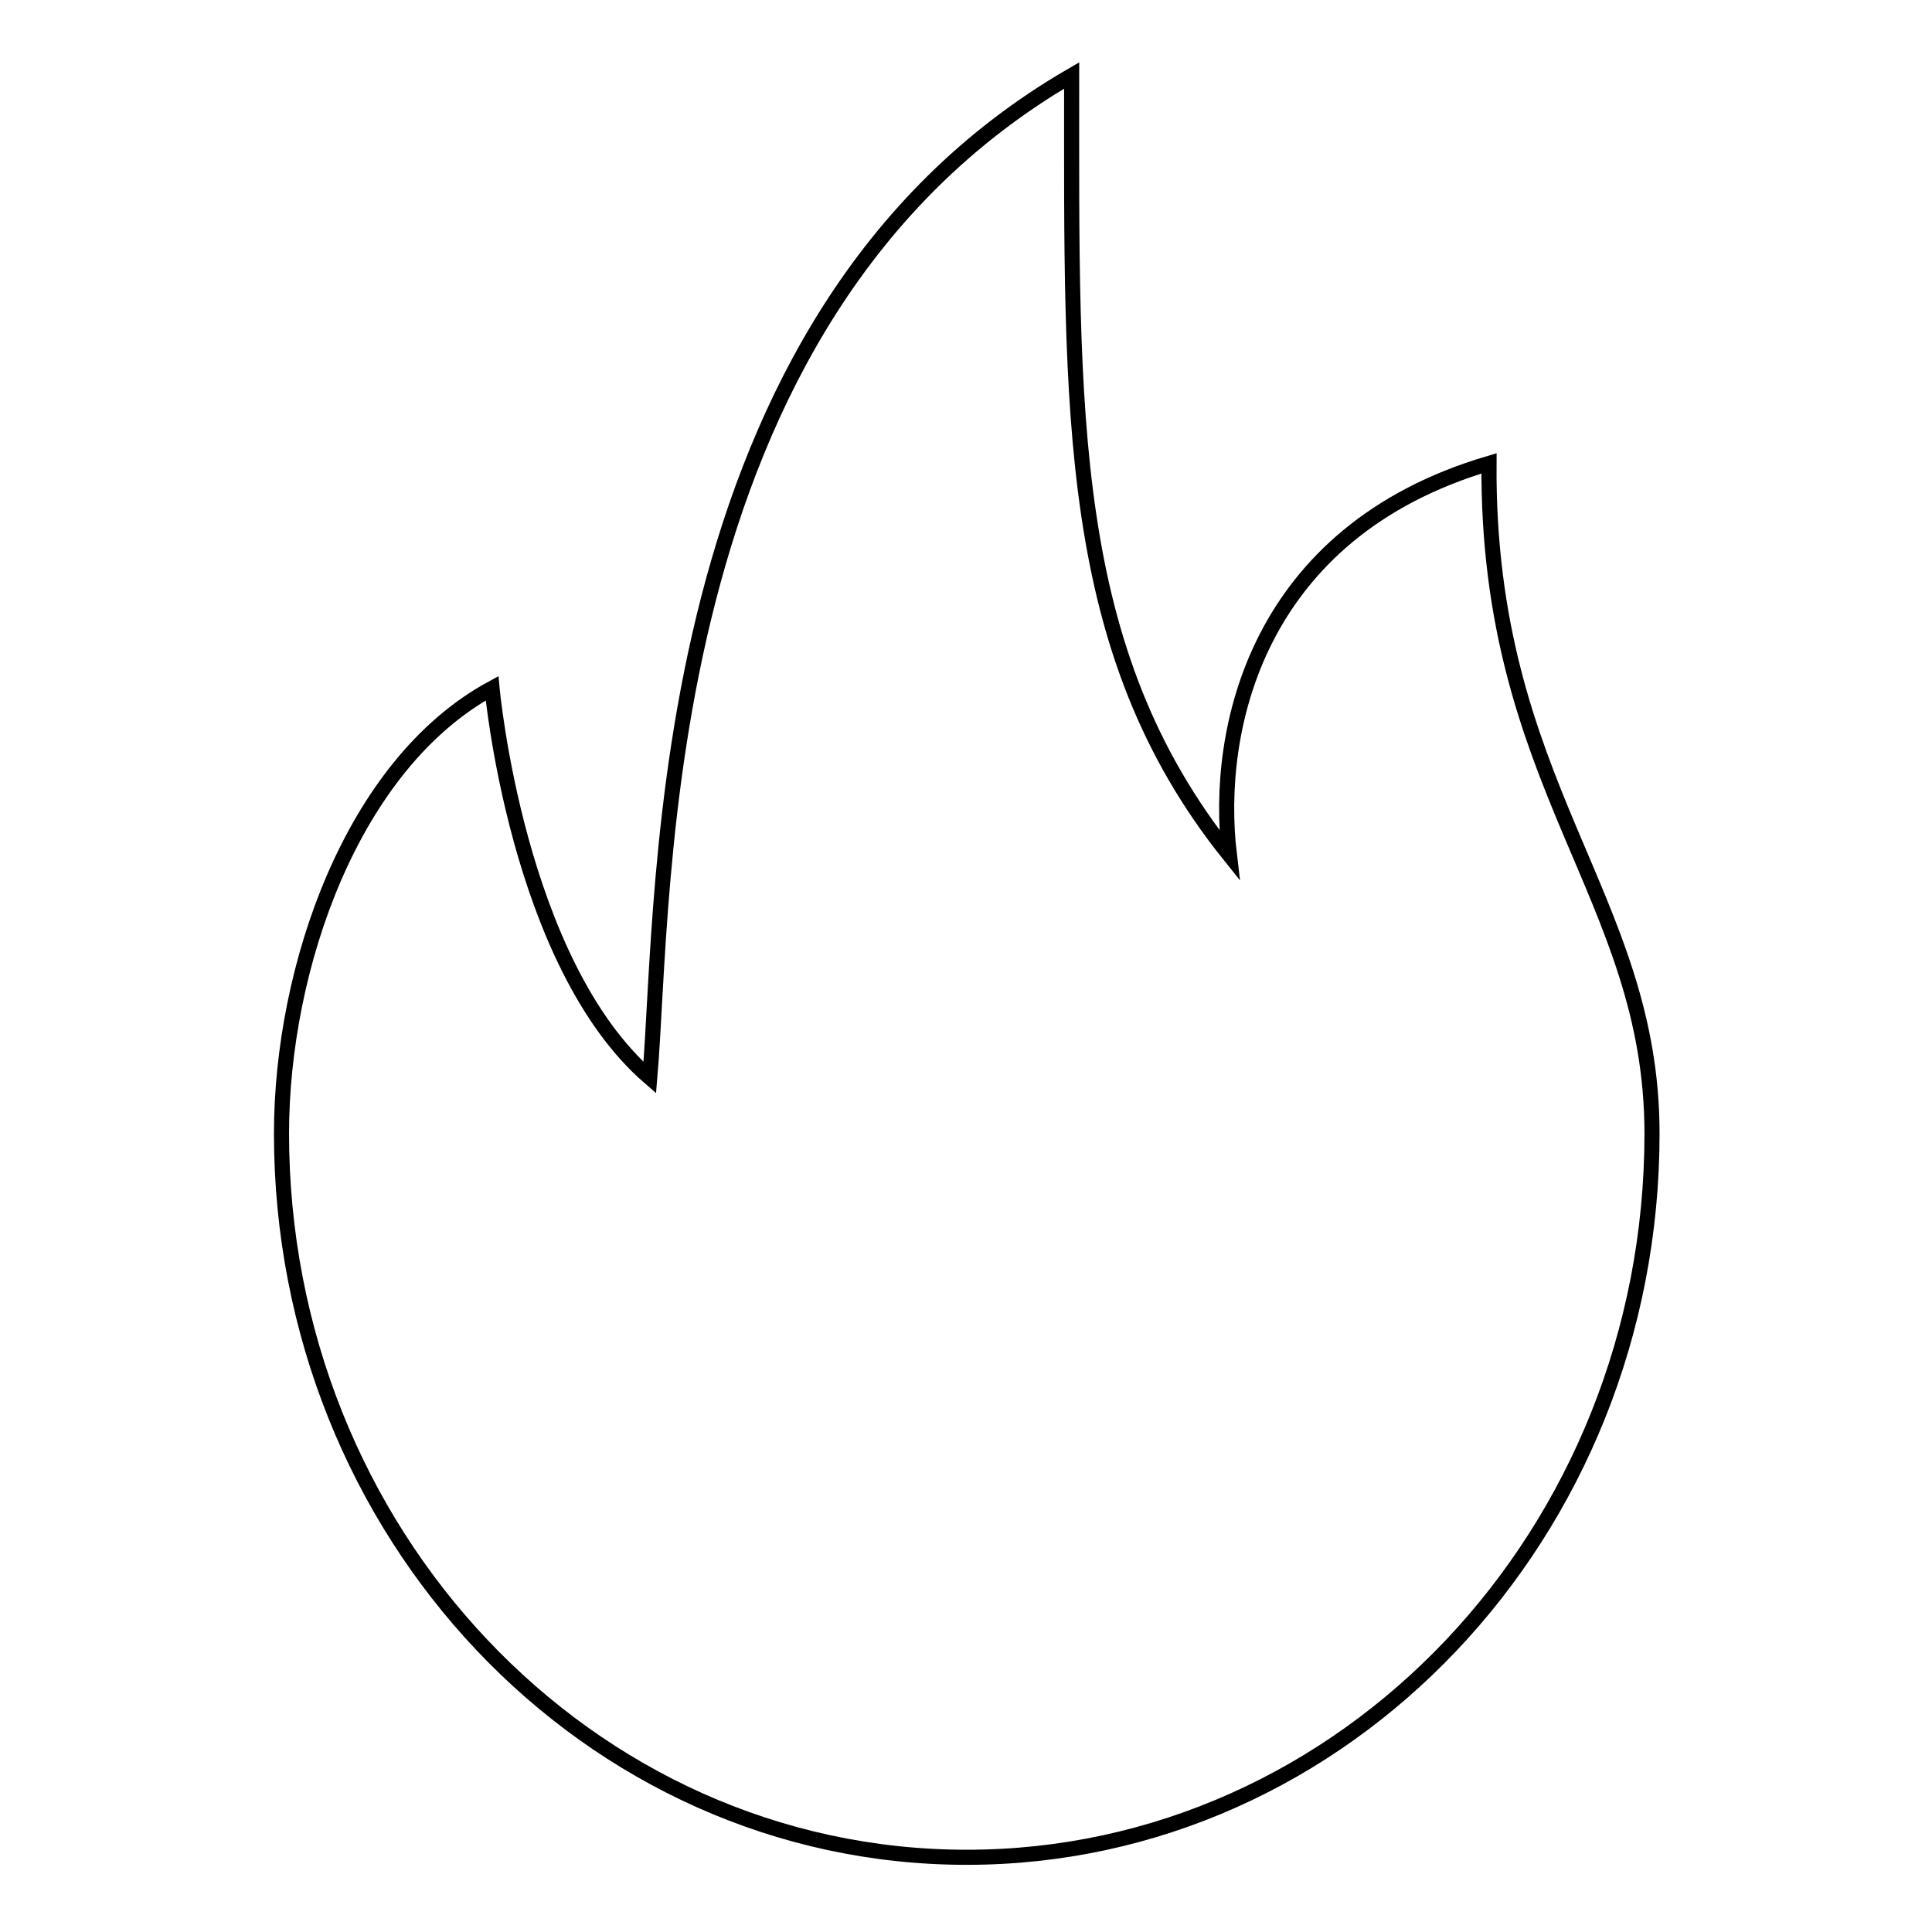 <?xml version="1.0" encoding="utf-8"?>
<!-- Svg Vector Icons : http://www.onlinewebfonts.com/icon -->
<!DOCTYPE svg PUBLIC "-//W3C//DTD SVG 1.1//EN" "http://www.w3.org/Graphics/SVG/1.1/DTD/svg11.dtd">
<svg version="1.1" xmlns="http://www.w3.org/2000/svg" xmlns:xlink="http://www.w3.org/1999/xlink" x="0px" y="0px" viewBox="0 0 256 256" enable-background="new 0 0 256 256" xml:space="preserve">
<g> <path stroke-width="2" fill-opacity="0" stroke="#000000"  d="M162.9,113.3C141.1,86.1,142,54.9,142,10C86.1,42.4,88.2,118.3,86.1,142.8c-17.6-15.2-20.9-51.6-20.9-51.6 c-18.6,10.1-27.9,37.1-27.9,59c0,52.9,40.6,95.9,90.8,95.9c50.1,0,90.8-42.9,90.8-95.9c0-31.5-21.9-46-21.6-88.8 C166.5,70.5,160.9,96.6,162.9,113.3L162.9,113.3z"/></g>
</svg>